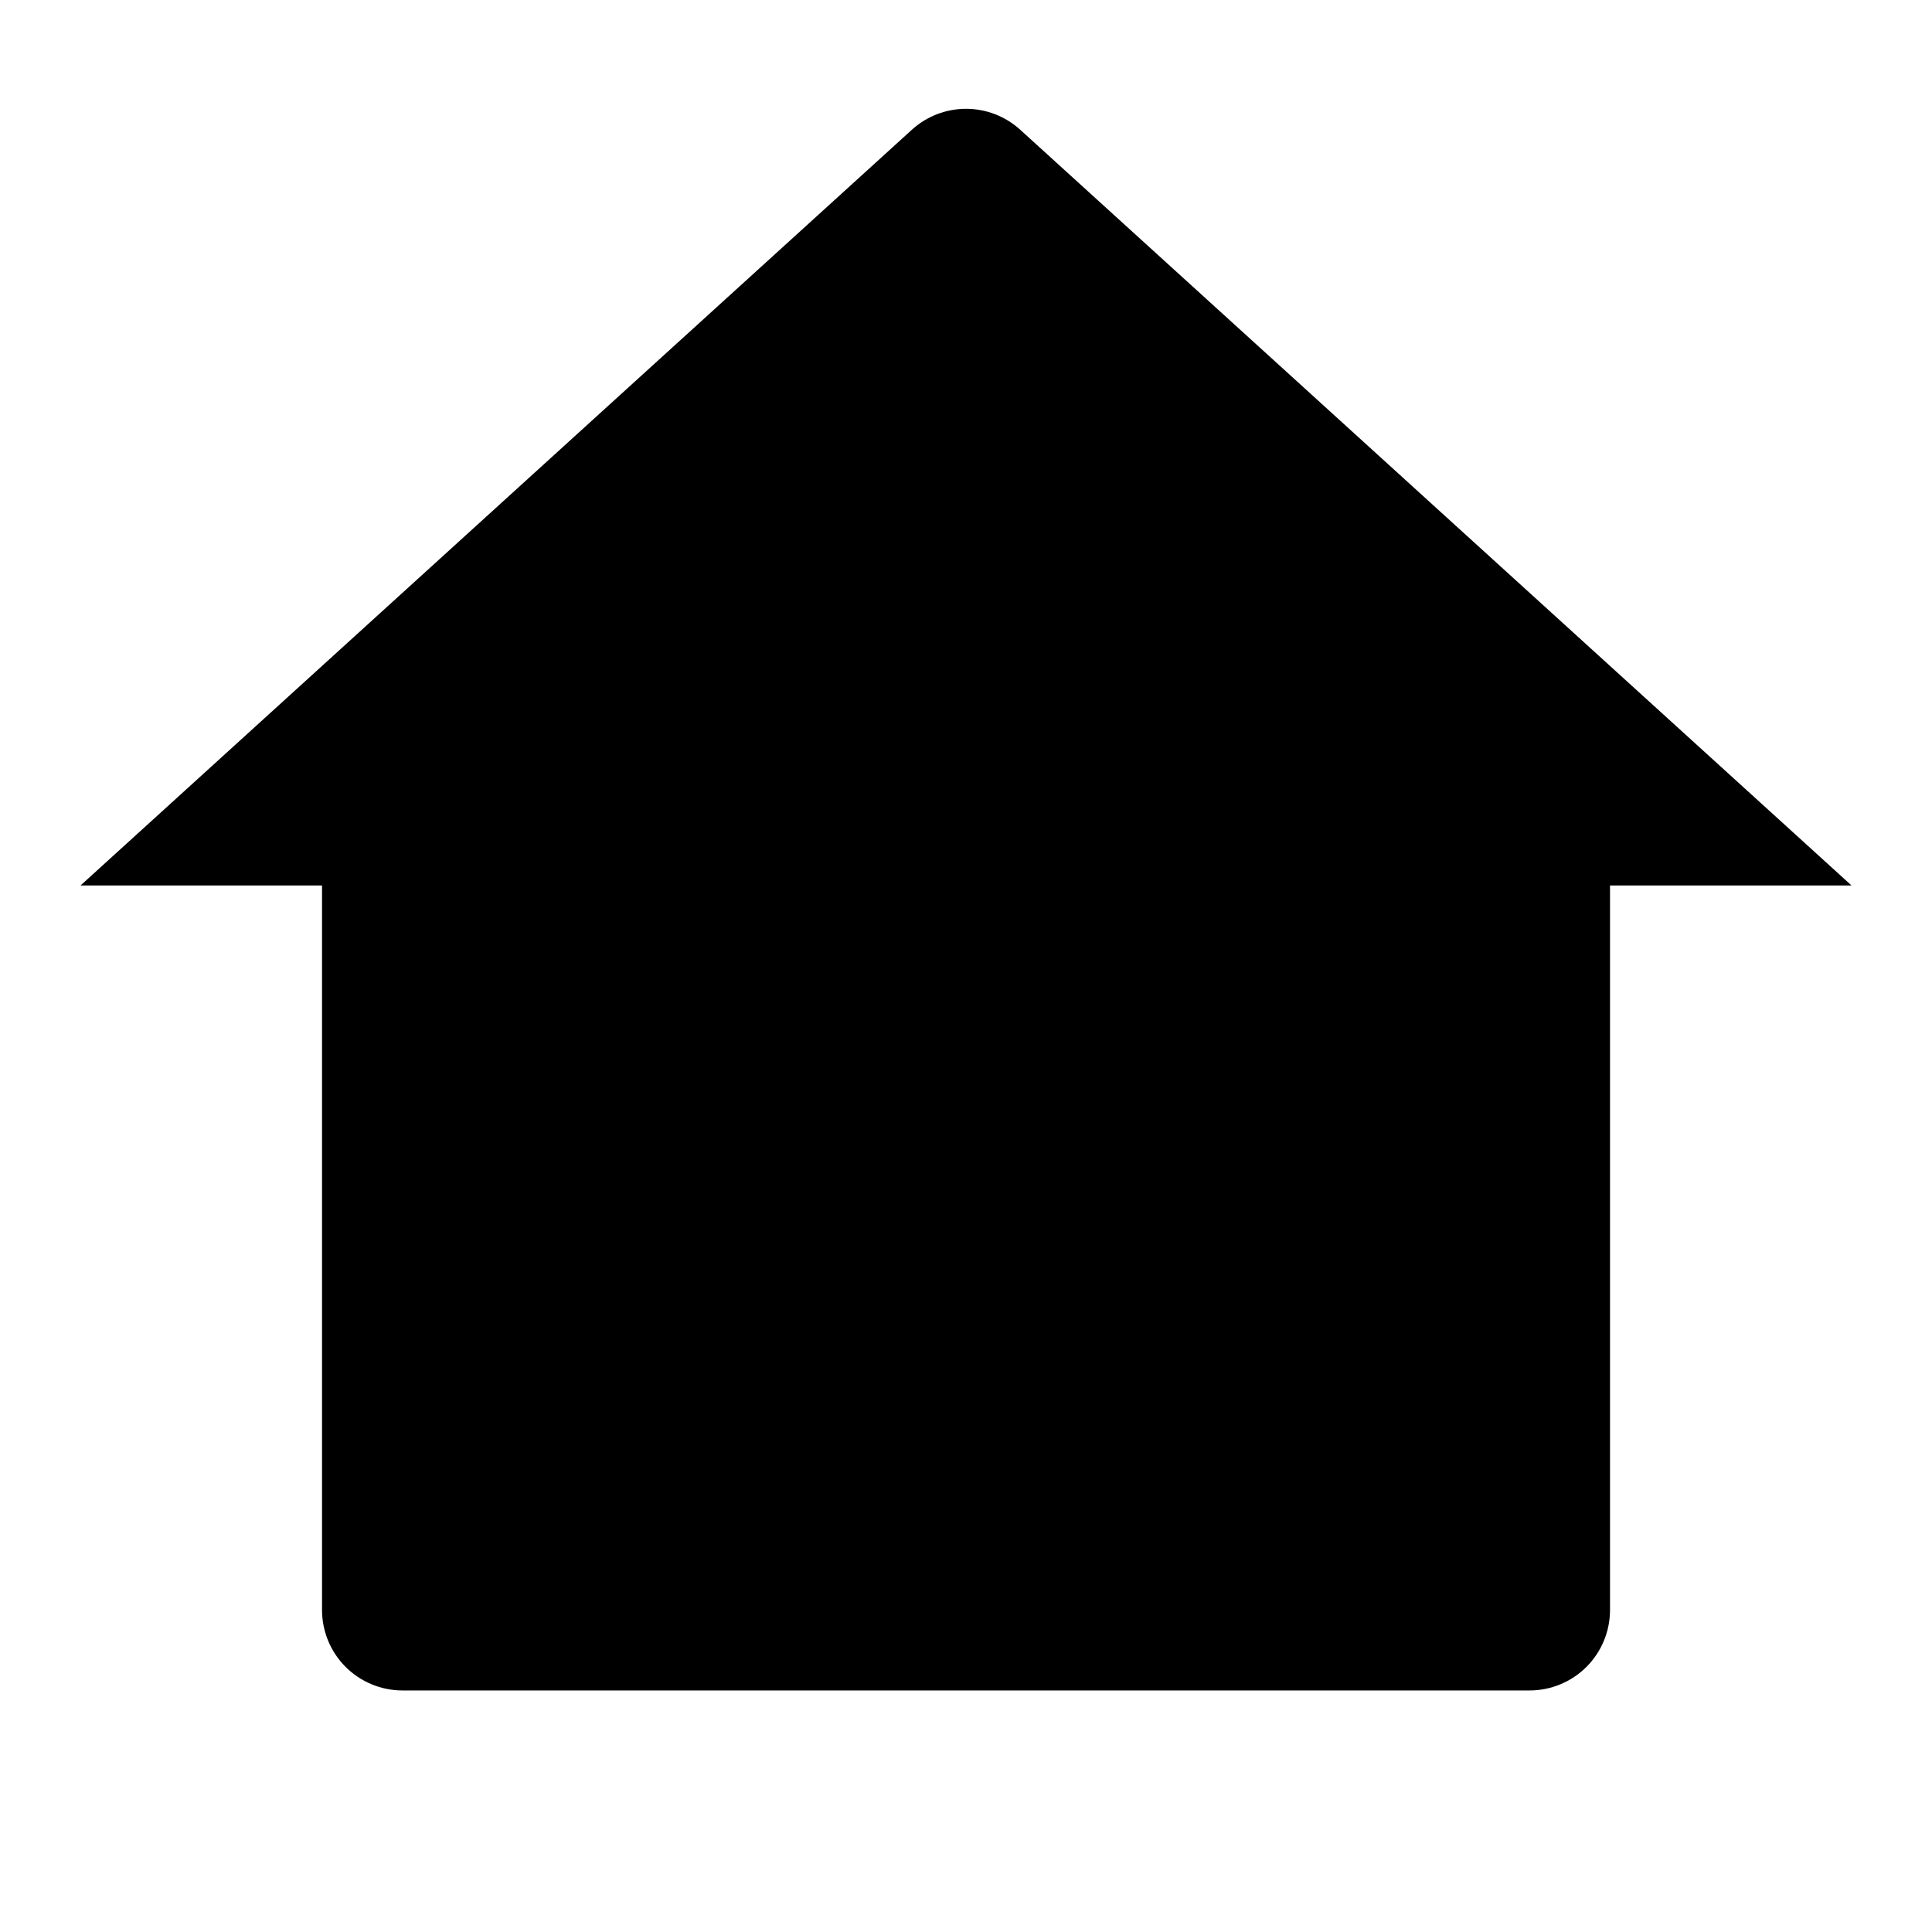 <?xml version="1.0" encoding="UTF-8"?> <svg xmlns="http://www.w3.org/2000/svg" width="44" height="44" viewBox="0 0 44 44" fill="none"> <g clip-path="url(#clip0_625_51)"> <path d="M36.667 36.666C36.667 37.152 36.474 37.619 36.13 37.963C35.786 38.306 35.32 38.499 34.834 38.499H9.167C8.681 38.499 8.215 38.306 7.871 37.963C7.527 37.619 7.334 37.152 7.334 36.666V20.166H1.834L20.767 2.955C21.104 2.648 21.544 2.478 22.001 2.478C22.457 2.478 22.897 2.648 23.235 2.955L42.167 20.166H36.667V36.666Z" fill="black"></path> </g> <defs> <clipPath id="clip0_625_51"> <rect width="44" height="44" fill="white"></rect> </clipPath> </defs> </svg> 